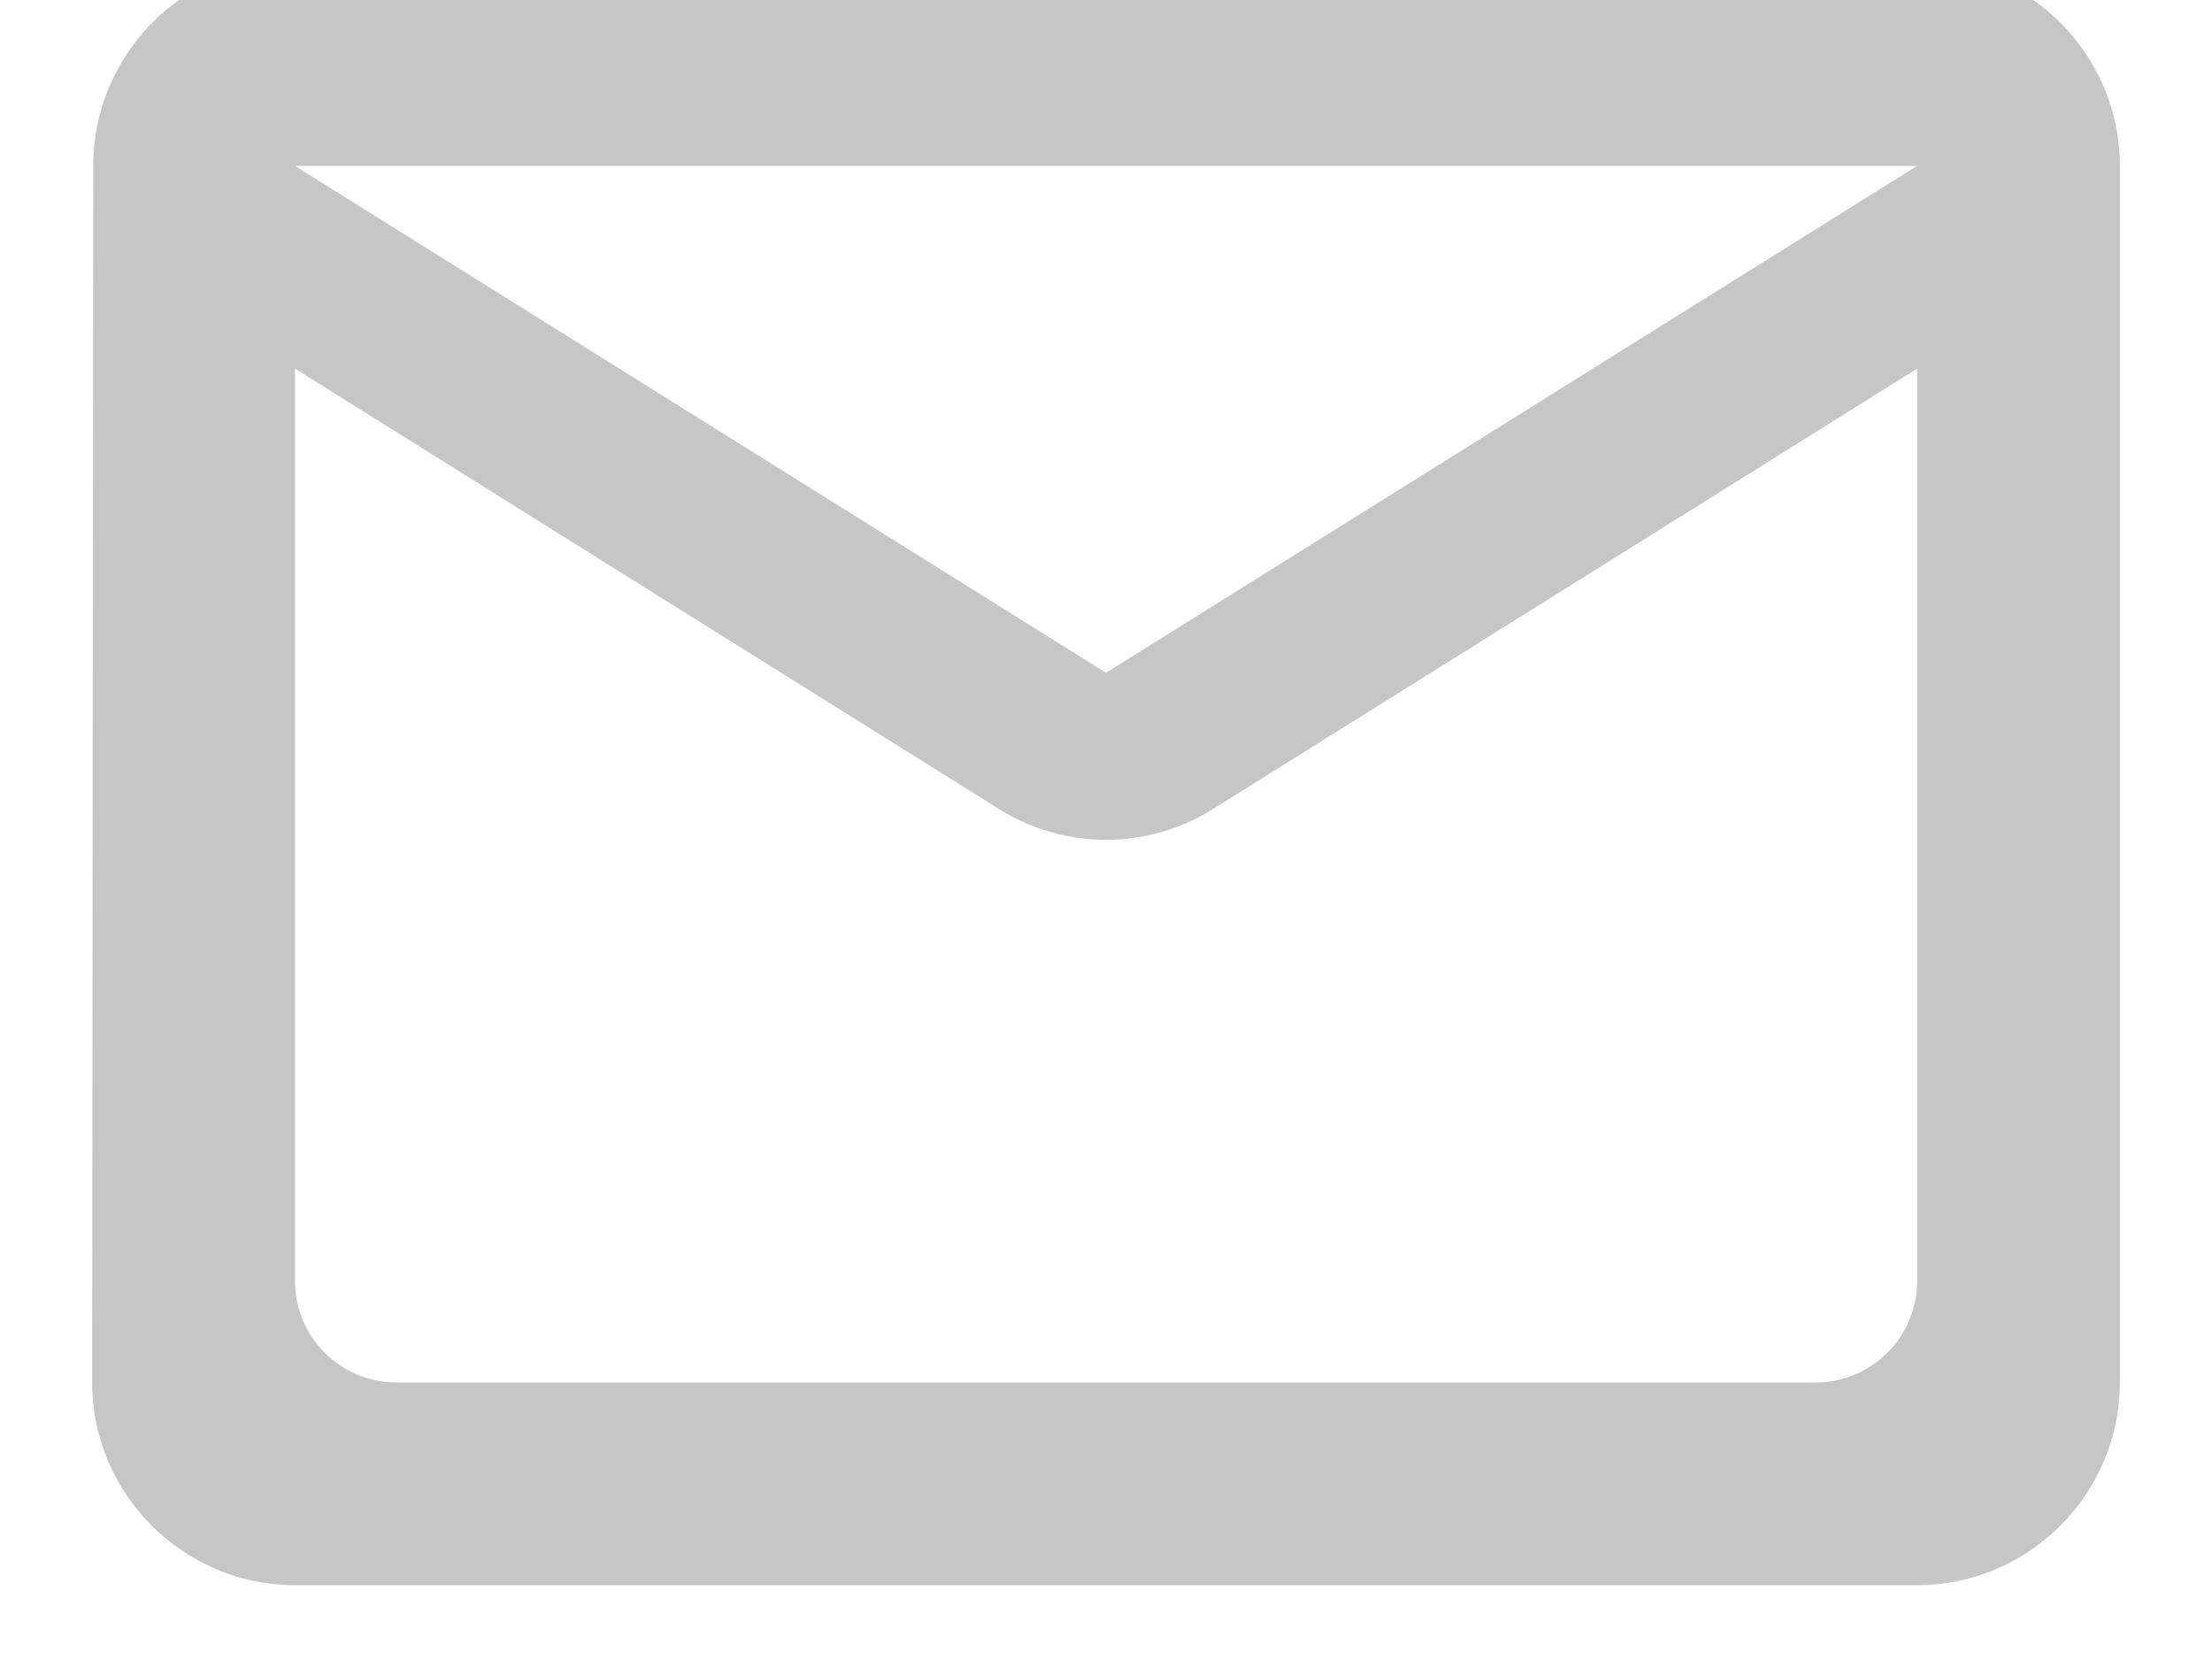 <svg width="20" height="15" viewBox="0 0 20 15" fill="none" xmlns="http://www.w3.org/2000/svg">
<path d="M17.334 -0.333H2.667C1.659 -0.333 0.843 0.492 0.843 1.5L0.833 12.5C0.833 13.508 1.659 14.333 2.667 14.333H17.334C18.342 14.333 19.167 13.508 19.167 12.5V1.5C19.167 0.492 18.342 -0.333 17.334 -0.333ZM16.417 12.5H3.583C3.079 12.5 2.667 12.088 2.667 11.583V3.333L9.028 7.312C9.624 7.687 10.376 7.687 10.972 7.312L17.334 3.333V11.583C17.334 12.088 16.921 12.5 16.417 12.5ZM10 6.083L2.667 1.5H17.334L10 6.083Z" fill="#C6C6C6"/>
</svg>
